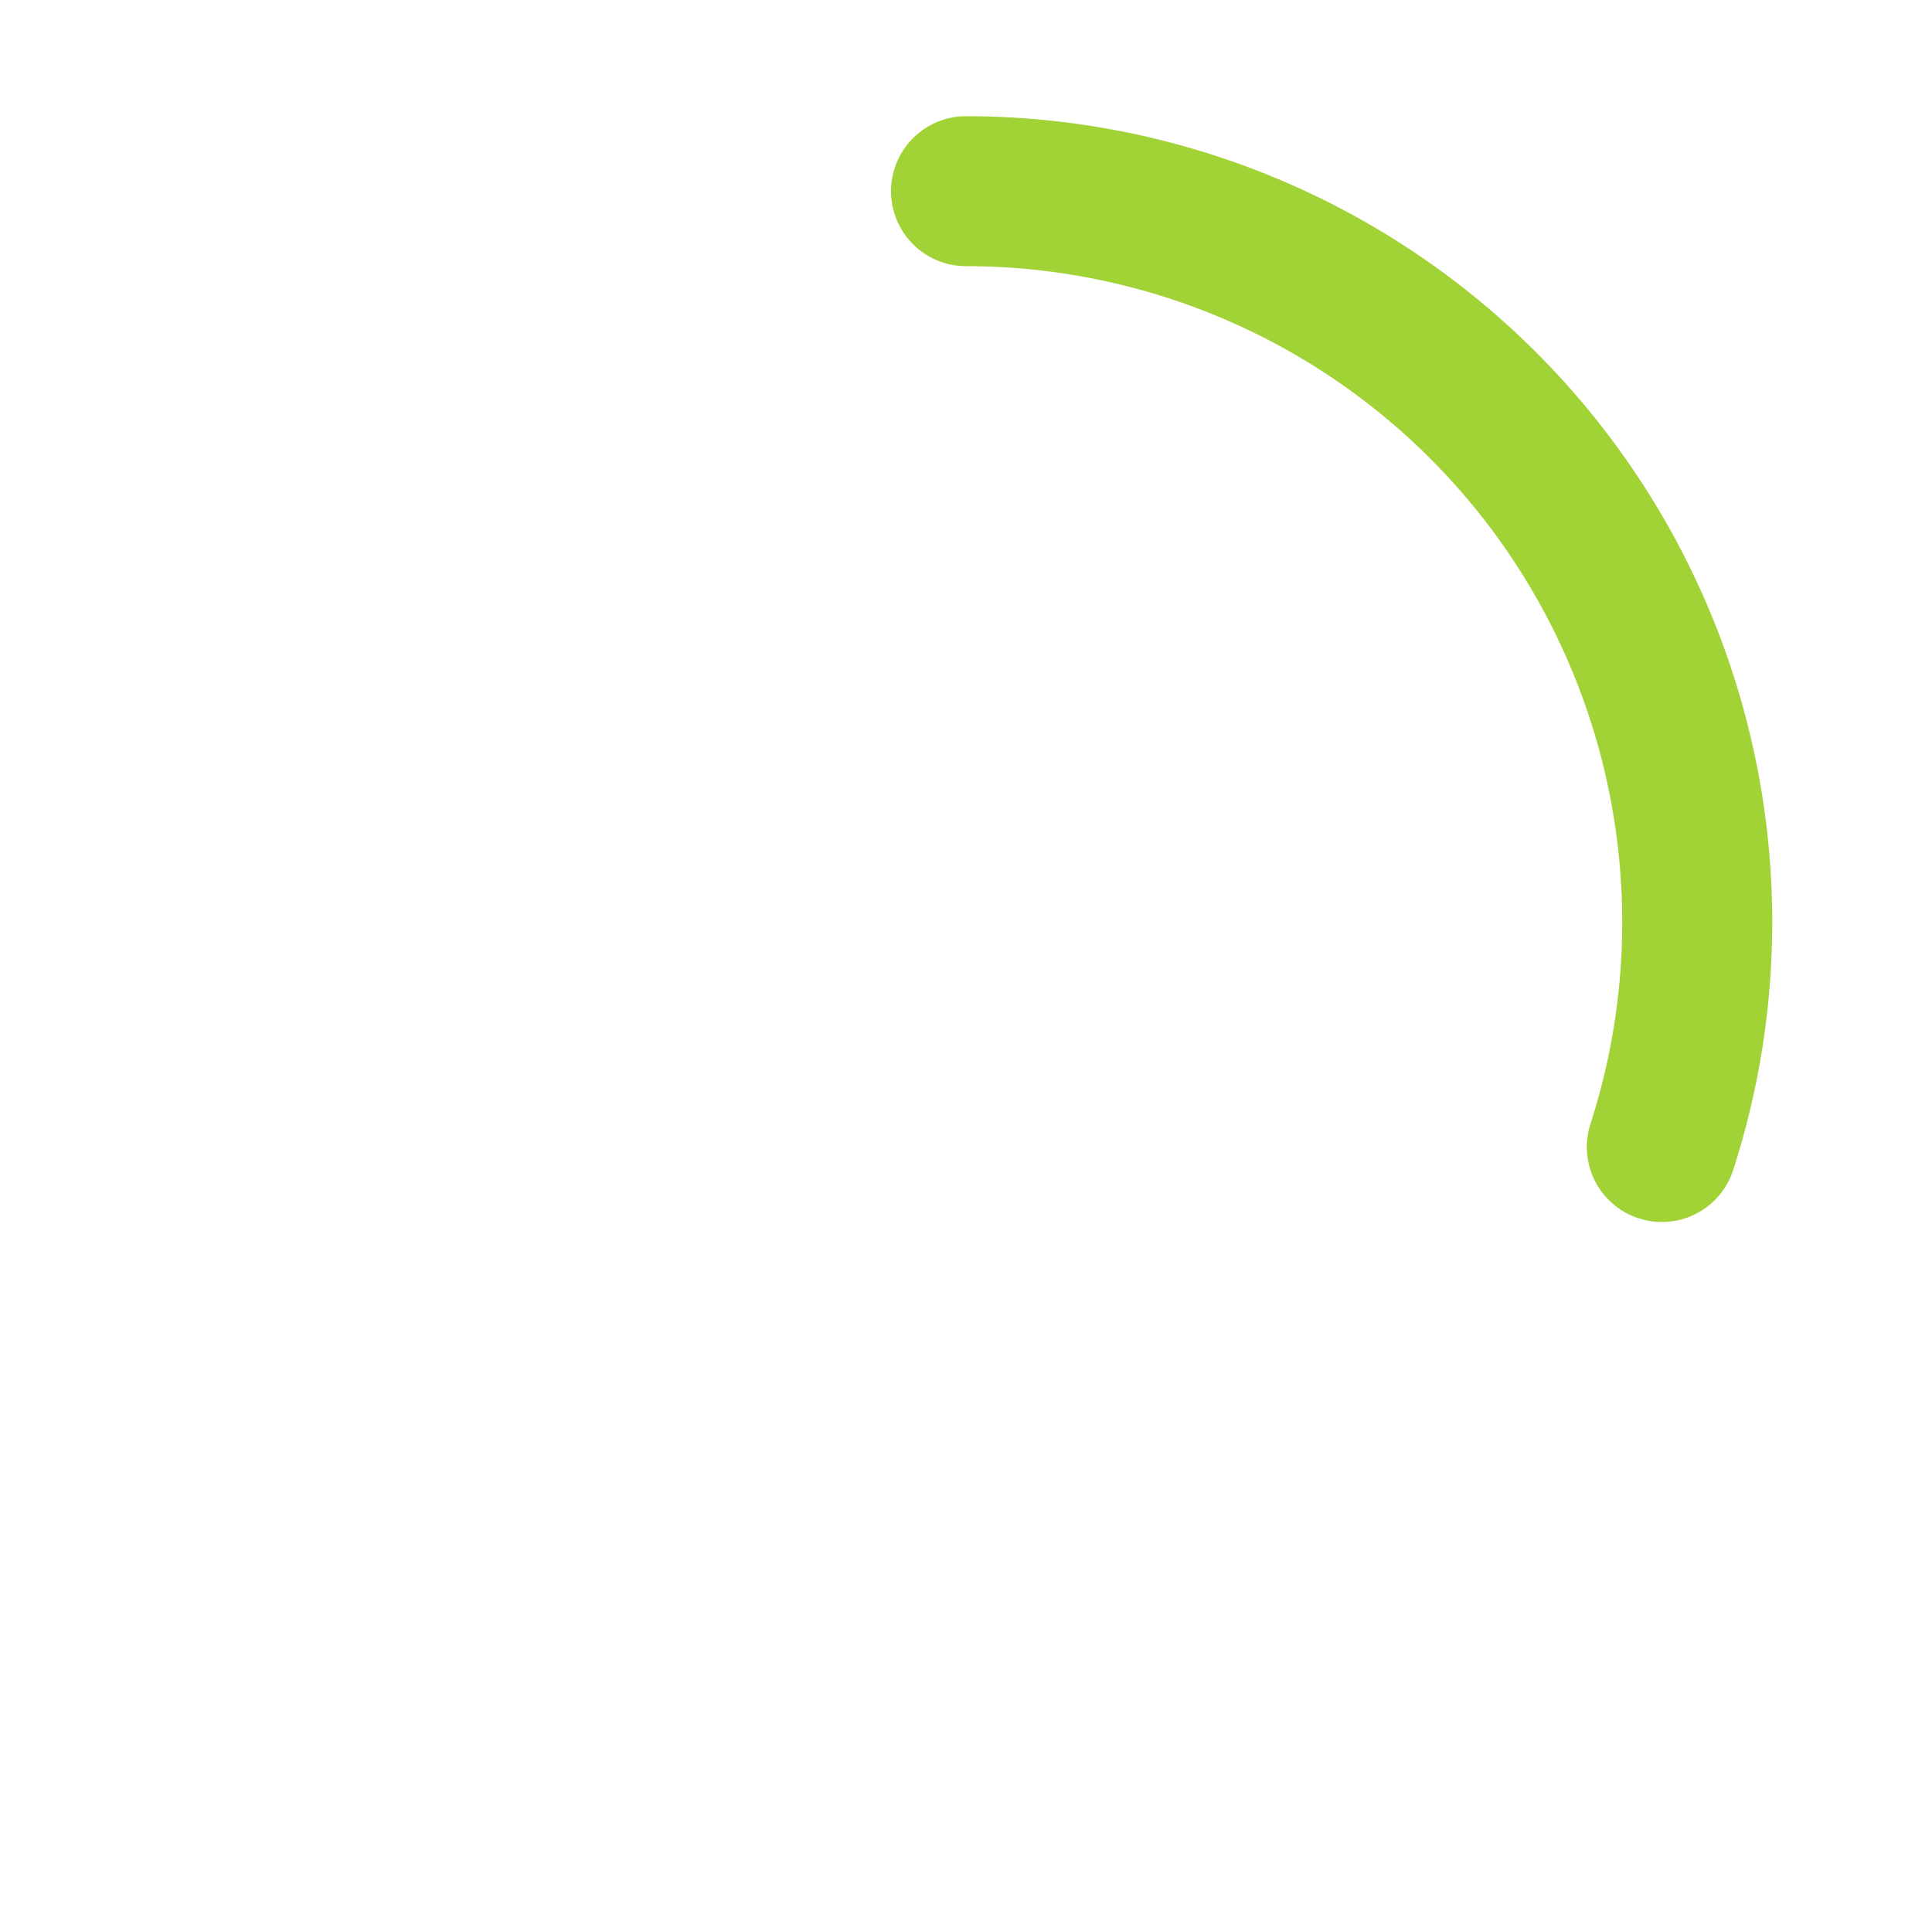 <?xml version="1.0" encoding="UTF-8"?> <svg xmlns="http://www.w3.org/2000/svg" width="133" height="132" viewBox="0 0 133 132" fill="none"><g filter="url(#filter0_d_2276_19000)"><path d="M66.501 13.163C73.112 13.163 79.657 14.465 85.764 16.995C91.872 19.524 97.421 23.232 102.095 27.907C106.769 32.581 110.477 38.13 113.007 44.237C115.536 50.344 116.838 56.89 116.838 63.5C116.838 70.111 115.536 76.656 113.007 82.763C110.477 88.871 106.769 94.42 102.095 99.094C97.421 103.768 91.872 107.476 85.764 110.006C79.657 112.535 73.112 113.838 66.501 113.838C59.891 113.837 53.345 112.535 47.238 110.006C41.131 107.476 35.582 103.768 30.907 99.094C26.233 94.42 22.525 88.871 19.996 82.763C17.466 76.656 16.164 70.111 16.164 63.5C16.164 56.89 17.466 50.344 19.996 44.237C22.525 38.13 26.233 32.581 30.907 27.907C35.582 23.232 41.131 19.524 47.238 16.995C53.345 14.465 59.891 13.163 66.501 13.163L66.501 13.163Z" stroke="white" stroke-width="10.326"></path></g><path d="M66.501 13.163C74.438 13.163 82.262 15.04 89.335 18.64C96.408 22.24 102.529 27.462 107.2 33.878C111.87 40.295 114.957 47.725 116.209 55.563C117.46 63.4 116.841 71.422 114.401 78.974" stroke="#A1D236" stroke-width="10.326" stroke-linecap="round" stroke-linejoin="round"></path><defs><filter id="filter0_d_2276_19000" x="0.674" y="0.256" width="131.651" height="131.651" filterUnits="userSpaceOnUse" color-interpolation-filters="sRGB"><feFlood flood-opacity="0" result="BackgroundImageFix"></feFlood><feColorMatrix in="SourceAlpha" type="matrix" values="0 0 0 0 0 0 0 0 0 0 0 0 0 0 0 0 0 0 127 0" result="hardAlpha"></feColorMatrix><feOffset dy="2.581"></feOffset><feGaussianBlur stdDeviation="5.163"></feGaussianBlur><feComposite in2="hardAlpha" operator="out"></feComposite><feColorMatrix type="matrix" values="0 0 0 0 0 0 0 0 0 0 0 0 0 0 0 0 0 0 0.05 0"></feColorMatrix><feBlend mode="normal" in2="BackgroundImageFix" result="effect1_dropShadow_2276_19000"></feBlend><feBlend mode="normal" in="SourceGraphic" in2="effect1_dropShadow_2276_19000" result="shape"></feBlend></filter></defs></svg> 